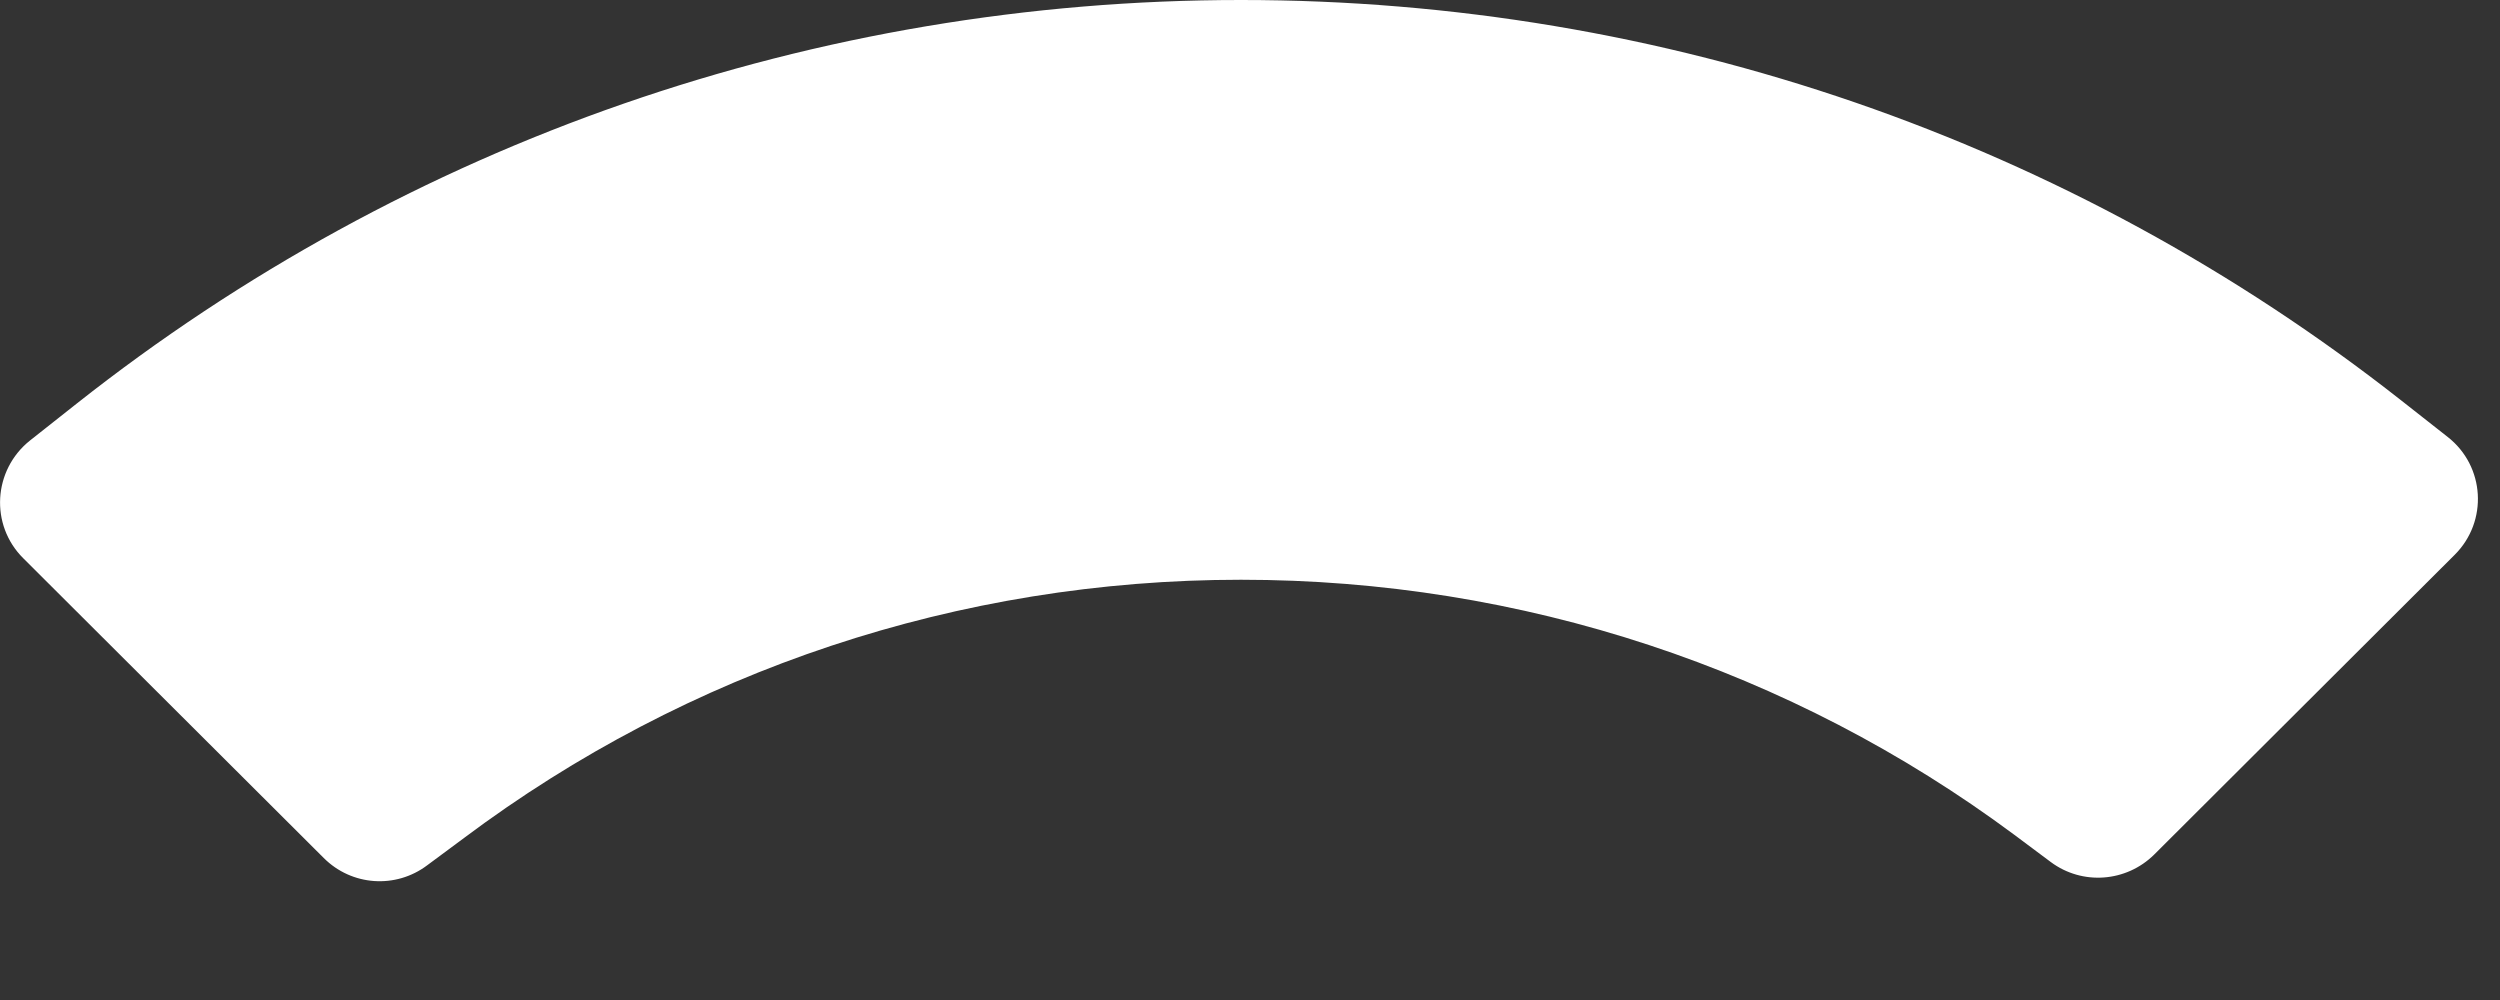 <?xml version="1.0" encoding="utf-8"?>
<svg xmlns="http://www.w3.org/2000/svg" fill="none" height="100%" overflow="visible" preserveAspectRatio="none" style="display: block;" viewBox="0 0 10 4" width="100%">
<rect x="0" y="0" width="10" height="4" fill="#333333" stroke="none"/>
<path d="M4.964 0C6.656 0 8.281 0.561 9.604 1.601L9.791 1.748C9.94 1.865 9.953 2.085 9.819 2.219L8.617 3.418C8.505 3.529 8.329 3.542 8.203 3.448L8.057 3.339C7.163 2.675 6.085 2.319 4.964 2.319C3.837 2.319 2.753 2.68 1.856 3.352L1.709 3.461C1.583 3.556 1.407 3.544 1.295 3.432L0.093 2.233C-0.041 2.1 -0.028 1.88 0.12 1.762L0.306 1.615C1.632 0.567 3.264 0 4.964 0Z" fill="white" id="Path"/>
</svg>
